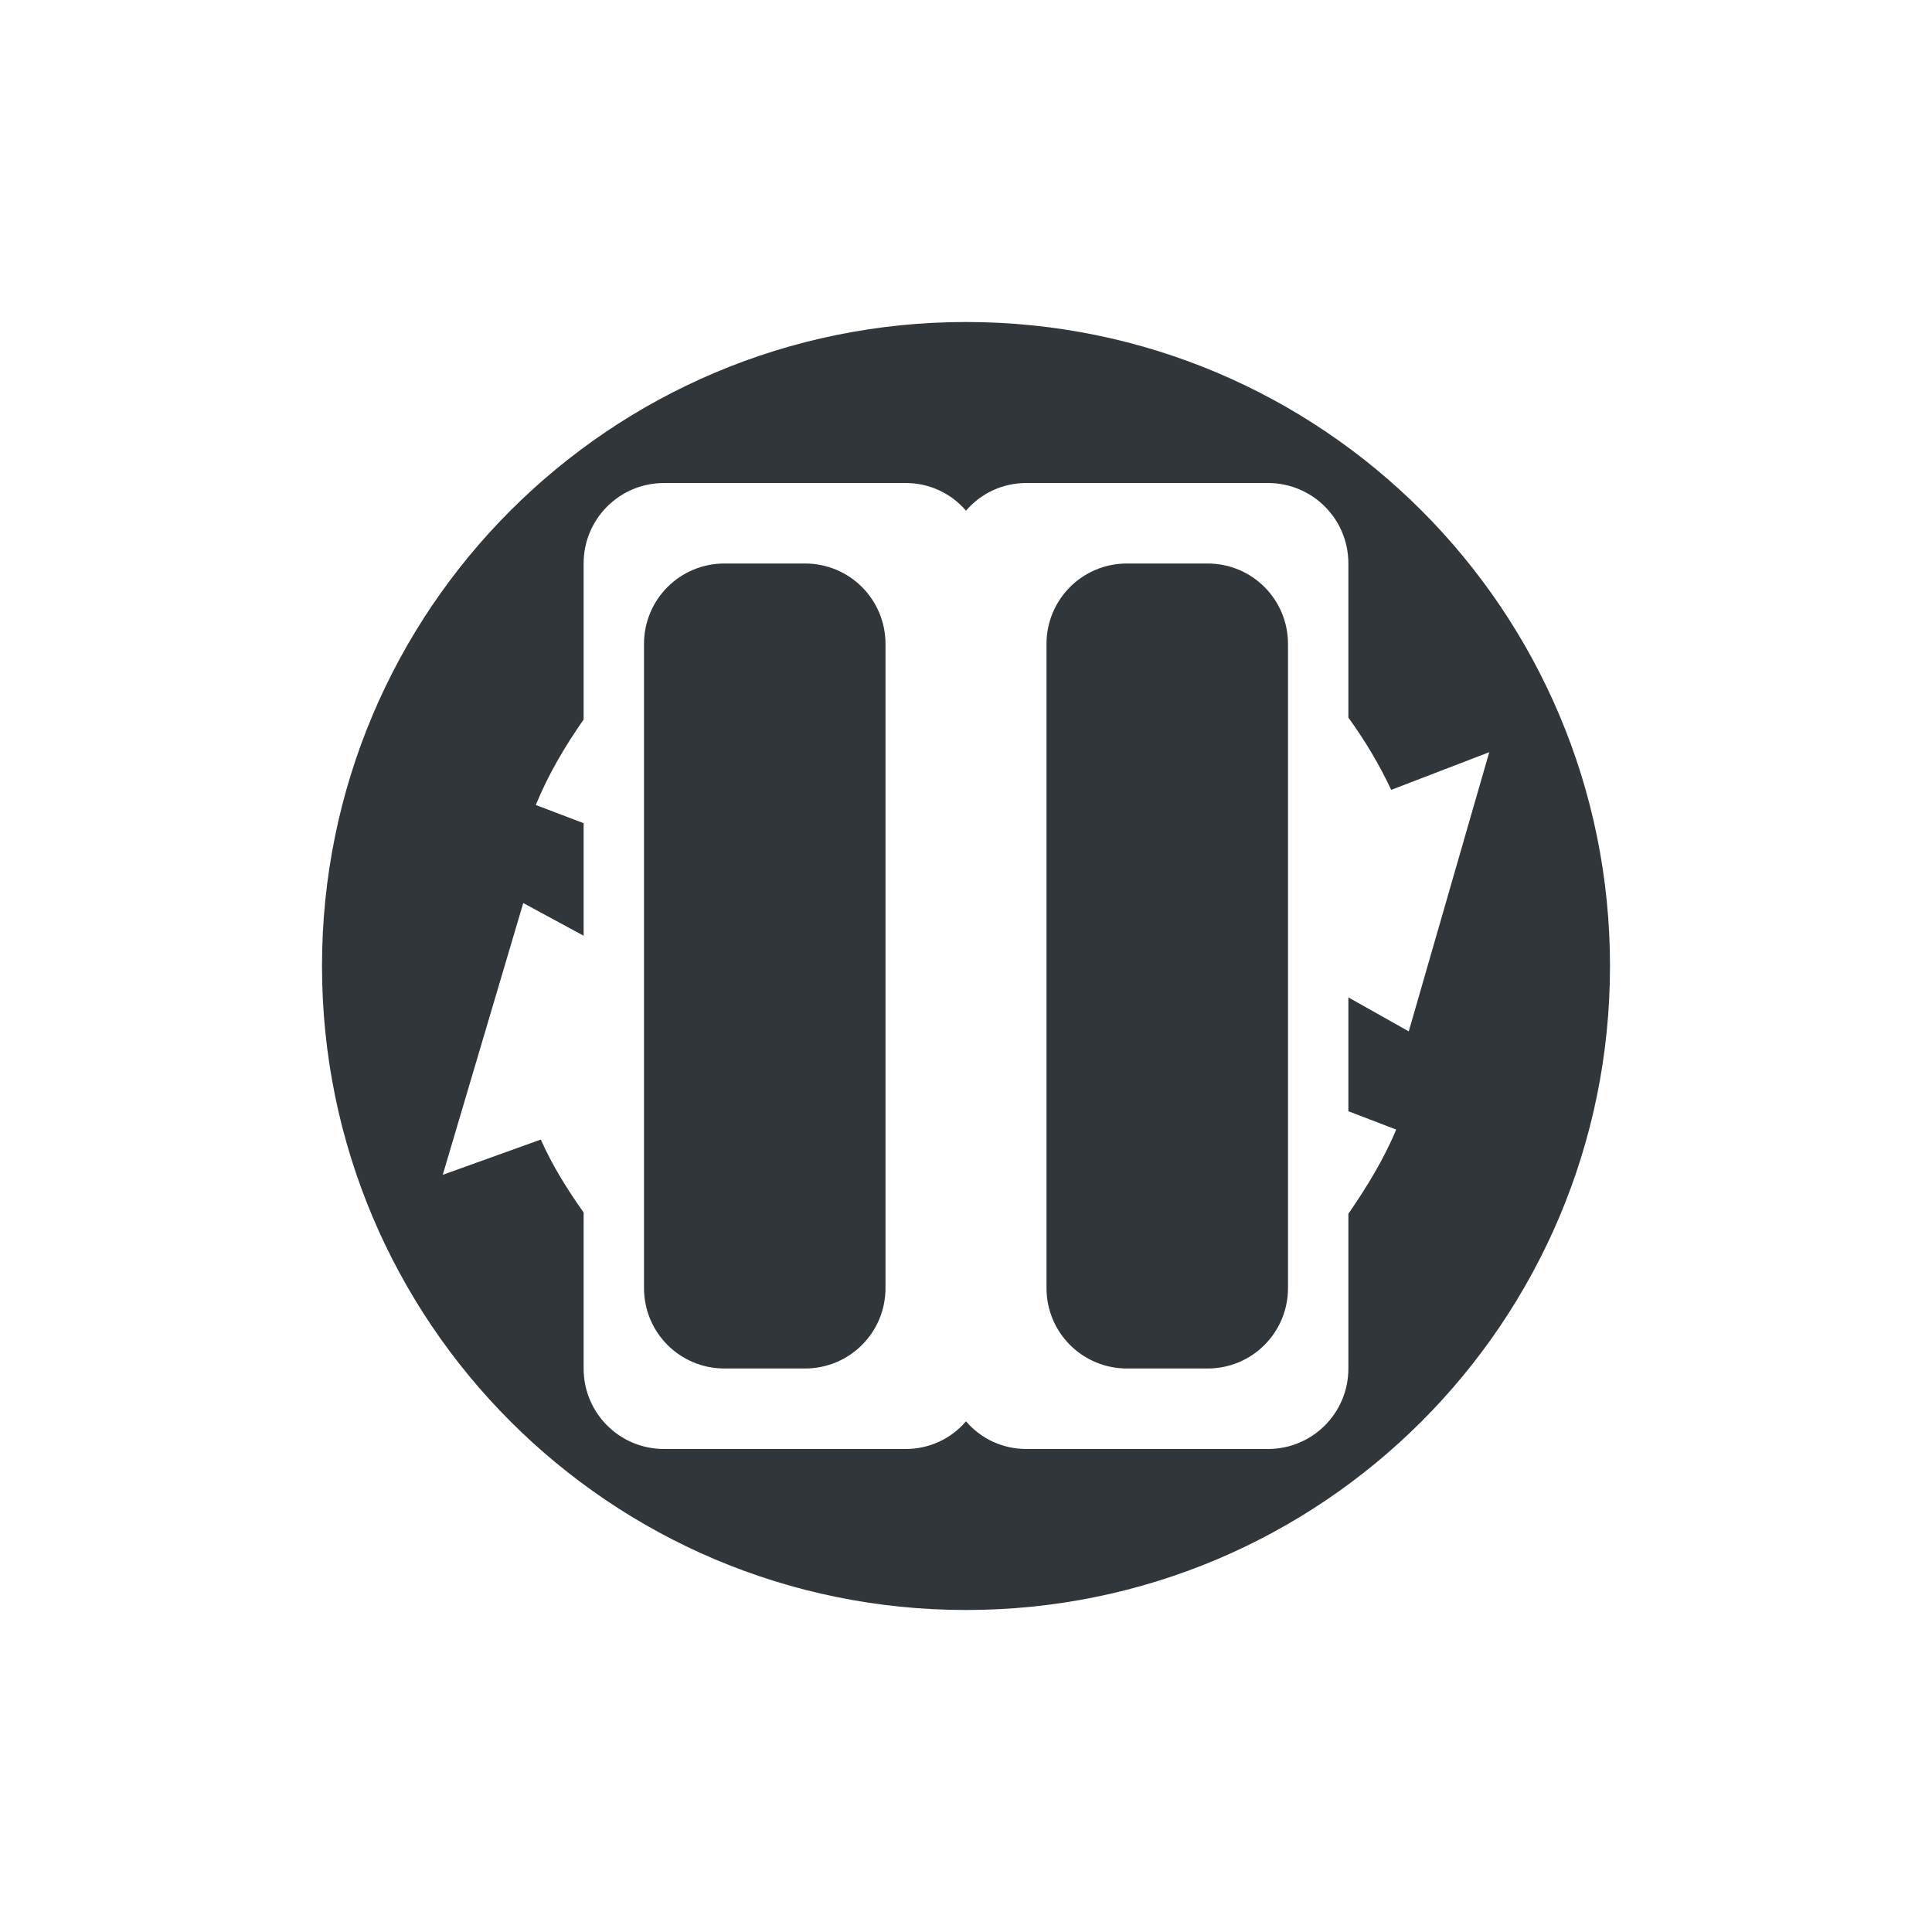 <svg xmlns="http://www.w3.org/2000/svg" width="12pt" height="12pt" version="1.1" viewBox="0 0 12 12">
 <g>
  <path style="fill:rgb(19.216%,21.176%,23.137%)" d="M 6 2 C 3.789 2 2 3.789 2 6 C 2 8.211 3.789 10 6 10 C 8.211 10 10 8.211 10 6 C 10 3.789 8.211 2 6 2 Z M 4.125 3 L 5.625 3 C 5.77 3 5.906 3.062 6 3.172 C 6.094 3.062 6.23 3 6.375 3 L 7.875 3 C 8.152 3 8.375 3.223 8.375 3.5 L 8.375 4.457 C 8.477 4.598 8.566 4.746 8.641 4.906 L 9.25 4.672 L 8.75 6.406 L 8.375 6.195 L 8.375 6.902 L 8.672 7.016 C 8.594 7.203 8.488 7.375 8.375 7.539 L 8.375 8.5 C 8.375 8.777 8.152 9 7.875 9 L 6.375 9 C 6.23 9 6.094 8.938 6 8.828 C 5.906 8.938 5.77 9 5.625 9 L 4.125 9 C 3.848 9 3.625 8.777 3.625 8.5 L 3.625 7.531 C 3.523 7.387 3.43 7.238 3.359 7.078 L 2.75 7.297 L 3.25 5.609 L 3.625 5.812 L 3.625 5.113 L 3.328 5 C 3.406 4.809 3.508 4.637 3.625 4.469 L 3.625 3.5 C 3.625 3.223 3.848 3 4.125 3 Z M 4.5 3.5 C 4.223 3.5 4 3.723 4 4 L 4 8 C 4 8.277 4.223 8.5 4.5 8.5 L 5 8.5 C 5.277 8.5 5.5 8.277 5.5 8 L 5.5 4 C 5.5 3.723 5.277 3.5 5 3.5 Z M 7 3.5 C 6.723 3.5 6.5 3.723 6.5 4 L 6.5 8 C 6.5 8.277 6.723 8.5 7 8.5 L 7.5 8.5 C 7.777 8.5 8 8.277 8 8 L 8 4 C 8 3.723 7.777 3.5 7.5 3.5 Z M 7 3.5"/>
 </g>
</svg>
